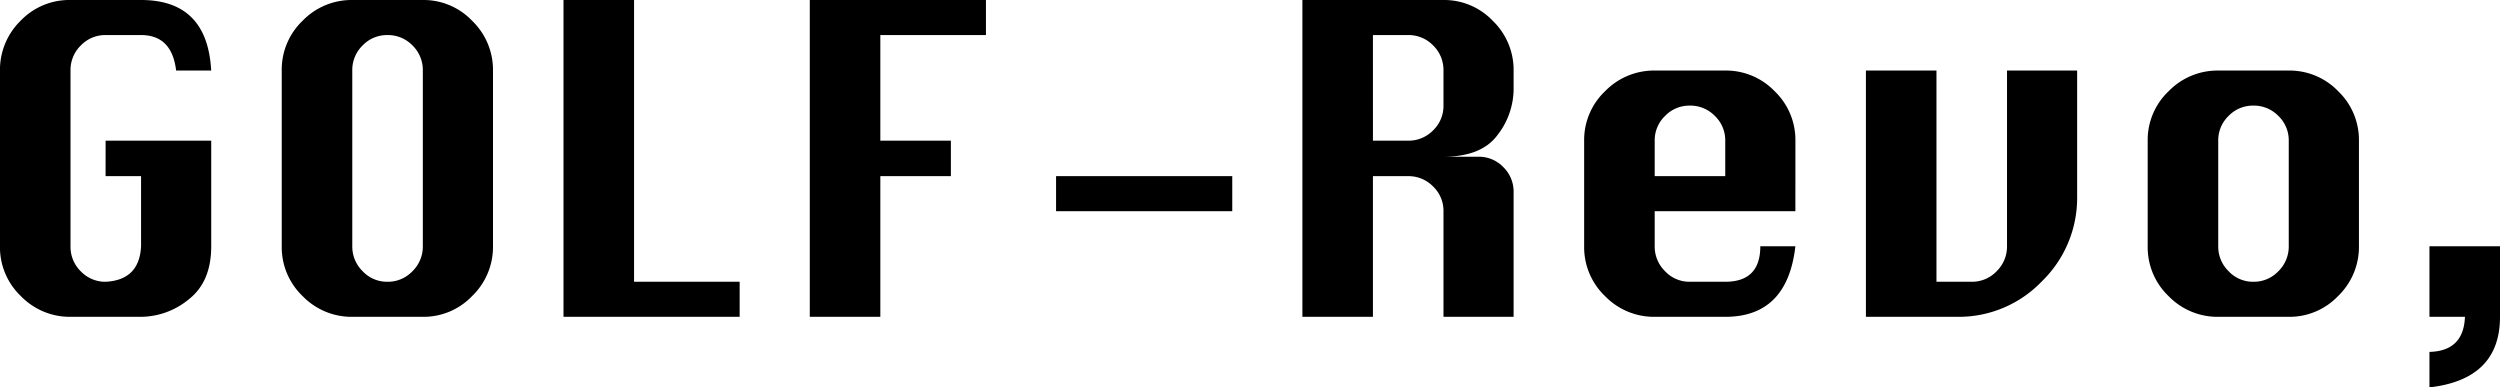 <svg xmlns="http://www.w3.org/2000/svg" width="325.49" height="50.435" viewBox="0 0 325.49 50.435">
  <path id="Services_we_provide_STYLE:STYLE2_TAG:H2_" data-name="Services we provide [STYLE:STYLE2][TAG:H2]" d="M-154.216-22.935h13.75v13.75q0,4.62-2.915,6.9A9.908,9.908,0,0,1-149.6,0h-9.185a8.874,8.874,0,0,1-6.462-2.695,8.8,8.8,0,0,1-2.723-6.49v-22.88a8.92,8.92,0,0,1,2.667-6.463,8.776,8.776,0,0,1,6.518-2.722h9.185q8.635,0,9.13,9.185h-4.565q-.55-4.62-4.565-4.62h-4.62a4.392,4.392,0,0,0-3.217,1.348,4.455,4.455,0,0,0-1.348,3.272v22.88a4.455,4.455,0,0,0,1.348,3.272,4.392,4.392,0,0,0,3.217,1.347q4.4-.22,4.62-4.62v-9.13h-4.62ZM-122.1-41.25h9.185a8.739,8.739,0,0,1,6.435,2.722,8.874,8.874,0,0,1,2.7,6.463v22.88a8.874,8.874,0,0,1-2.7,6.462A8.739,8.739,0,0,1-112.911,0H-122.1a8.874,8.874,0,0,1-6.462-2.695,8.8,8.8,0,0,1-2.723-6.49v-22.88a8.8,8.8,0,0,1,2.723-6.49A8.874,8.874,0,0,1-122.1-41.25Zm0,9.185v22.88a4.483,4.483,0,0,0,1.348,3.245,4.349,4.349,0,0,0,3.217,1.375,4.411,4.411,0,0,0,3.272-1.375,4.483,4.483,0,0,0,1.347-3.245v-22.88a4.455,4.455,0,0,0-1.347-3.272,4.455,4.455,0,0,0-3.272-1.348,4.392,4.392,0,0,0-3.217,1.348A4.455,4.455,0,0,0-122.1-32.065ZM-94.6,0V-41.25h9.185V-4.565h13.75V0Zm32.065,0V-41.25H-39.6v4.565h-13.75v13.75h9.185v4.62h-9.185V0Zm32.065-13.75v-4.565H-7.531v4.565ZM1.6,0V-41.25h18.37A8.739,8.739,0,0,1,26.4-38.528,8.874,8.874,0,0,1,29.1-32.065v2.475a9.822,9.822,0,0,1-2.09,5.913q-2.09,2.832-7.04,2.832h4.565A4.392,4.392,0,0,1,27.752-19.5,4.455,4.455,0,0,1,29.1-16.225V0h-9.13V-13.75a4.392,4.392,0,0,0-1.347-3.217,4.455,4.455,0,0,0-3.273-1.348H10.784V0Zm9.185-22.935h4.565a4.455,4.455,0,0,0,3.273-1.348A4.392,4.392,0,0,0,19.969-27.5v-4.565a4.455,4.455,0,0,0-1.347-3.272,4.455,4.455,0,0,0-3.273-1.348H10.784Zm55,9.185H47.469v4.565A4.483,4.483,0,0,0,48.817-5.94a4.349,4.349,0,0,0,3.218,1.375h4.62q4.565,0,4.565-4.62h4.565Q64.739,0,56.654,0H47.469a8.874,8.874,0,0,1-6.463-2.695,8.8,8.8,0,0,1-2.722-6.49v-13.75a8.739,8.739,0,0,1,2.722-6.435,8.874,8.874,0,0,1,6.463-2.695h9.185a8.783,8.783,0,0,1,6.435,2.695,8.783,8.783,0,0,1,2.7,6.435ZM47.469-18.315h9.185v-4.62a4.392,4.392,0,0,0-1.347-3.218A4.455,4.455,0,0,0,52.034-27.5a4.392,4.392,0,0,0-3.218,1.347,4.392,4.392,0,0,0-1.347,3.218Zm45.87-13.75h9.13v16.39A15.129,15.129,0,0,1,97.877-4.62,14.994,14.994,0,0,1,86.849,0H74.969V-32.065h9.185v27.5h4.565A4.411,4.411,0,0,0,91.992-5.94a4.483,4.483,0,0,0,1.347-3.245Zm27.5,0h9.185a8.783,8.783,0,0,1,6.435,2.695,8.783,8.783,0,0,1,2.7,6.435v13.75a8.874,8.874,0,0,1-2.7,6.462A8.739,8.739,0,0,1,130.024,0h-9.185a8.874,8.874,0,0,1-6.463-2.695,8.8,8.8,0,0,1-2.722-6.49v-13.75a8.739,8.739,0,0,1,2.722-6.435A8.874,8.874,0,0,1,120.839-32.065Zm0,9.13v13.75a4.483,4.483,0,0,0,1.348,3.245A4.349,4.349,0,0,0,125.4-4.565a4.411,4.411,0,0,0,3.273-1.375,4.483,4.483,0,0,0,1.347-3.245v-13.75a4.392,4.392,0,0,0-1.347-3.218A4.455,4.455,0,0,0,125.4-27.5a4.392,4.392,0,0,0-3.217,1.347A4.392,4.392,0,0,0,120.839-22.935Zm27.5,13.75h9.185V0q0,8.14-9.185,9.185V4.565q4.455-.11,4.62-4.565h-4.62Z" transform="translate(167.966 41.25)"/>
</svg>
